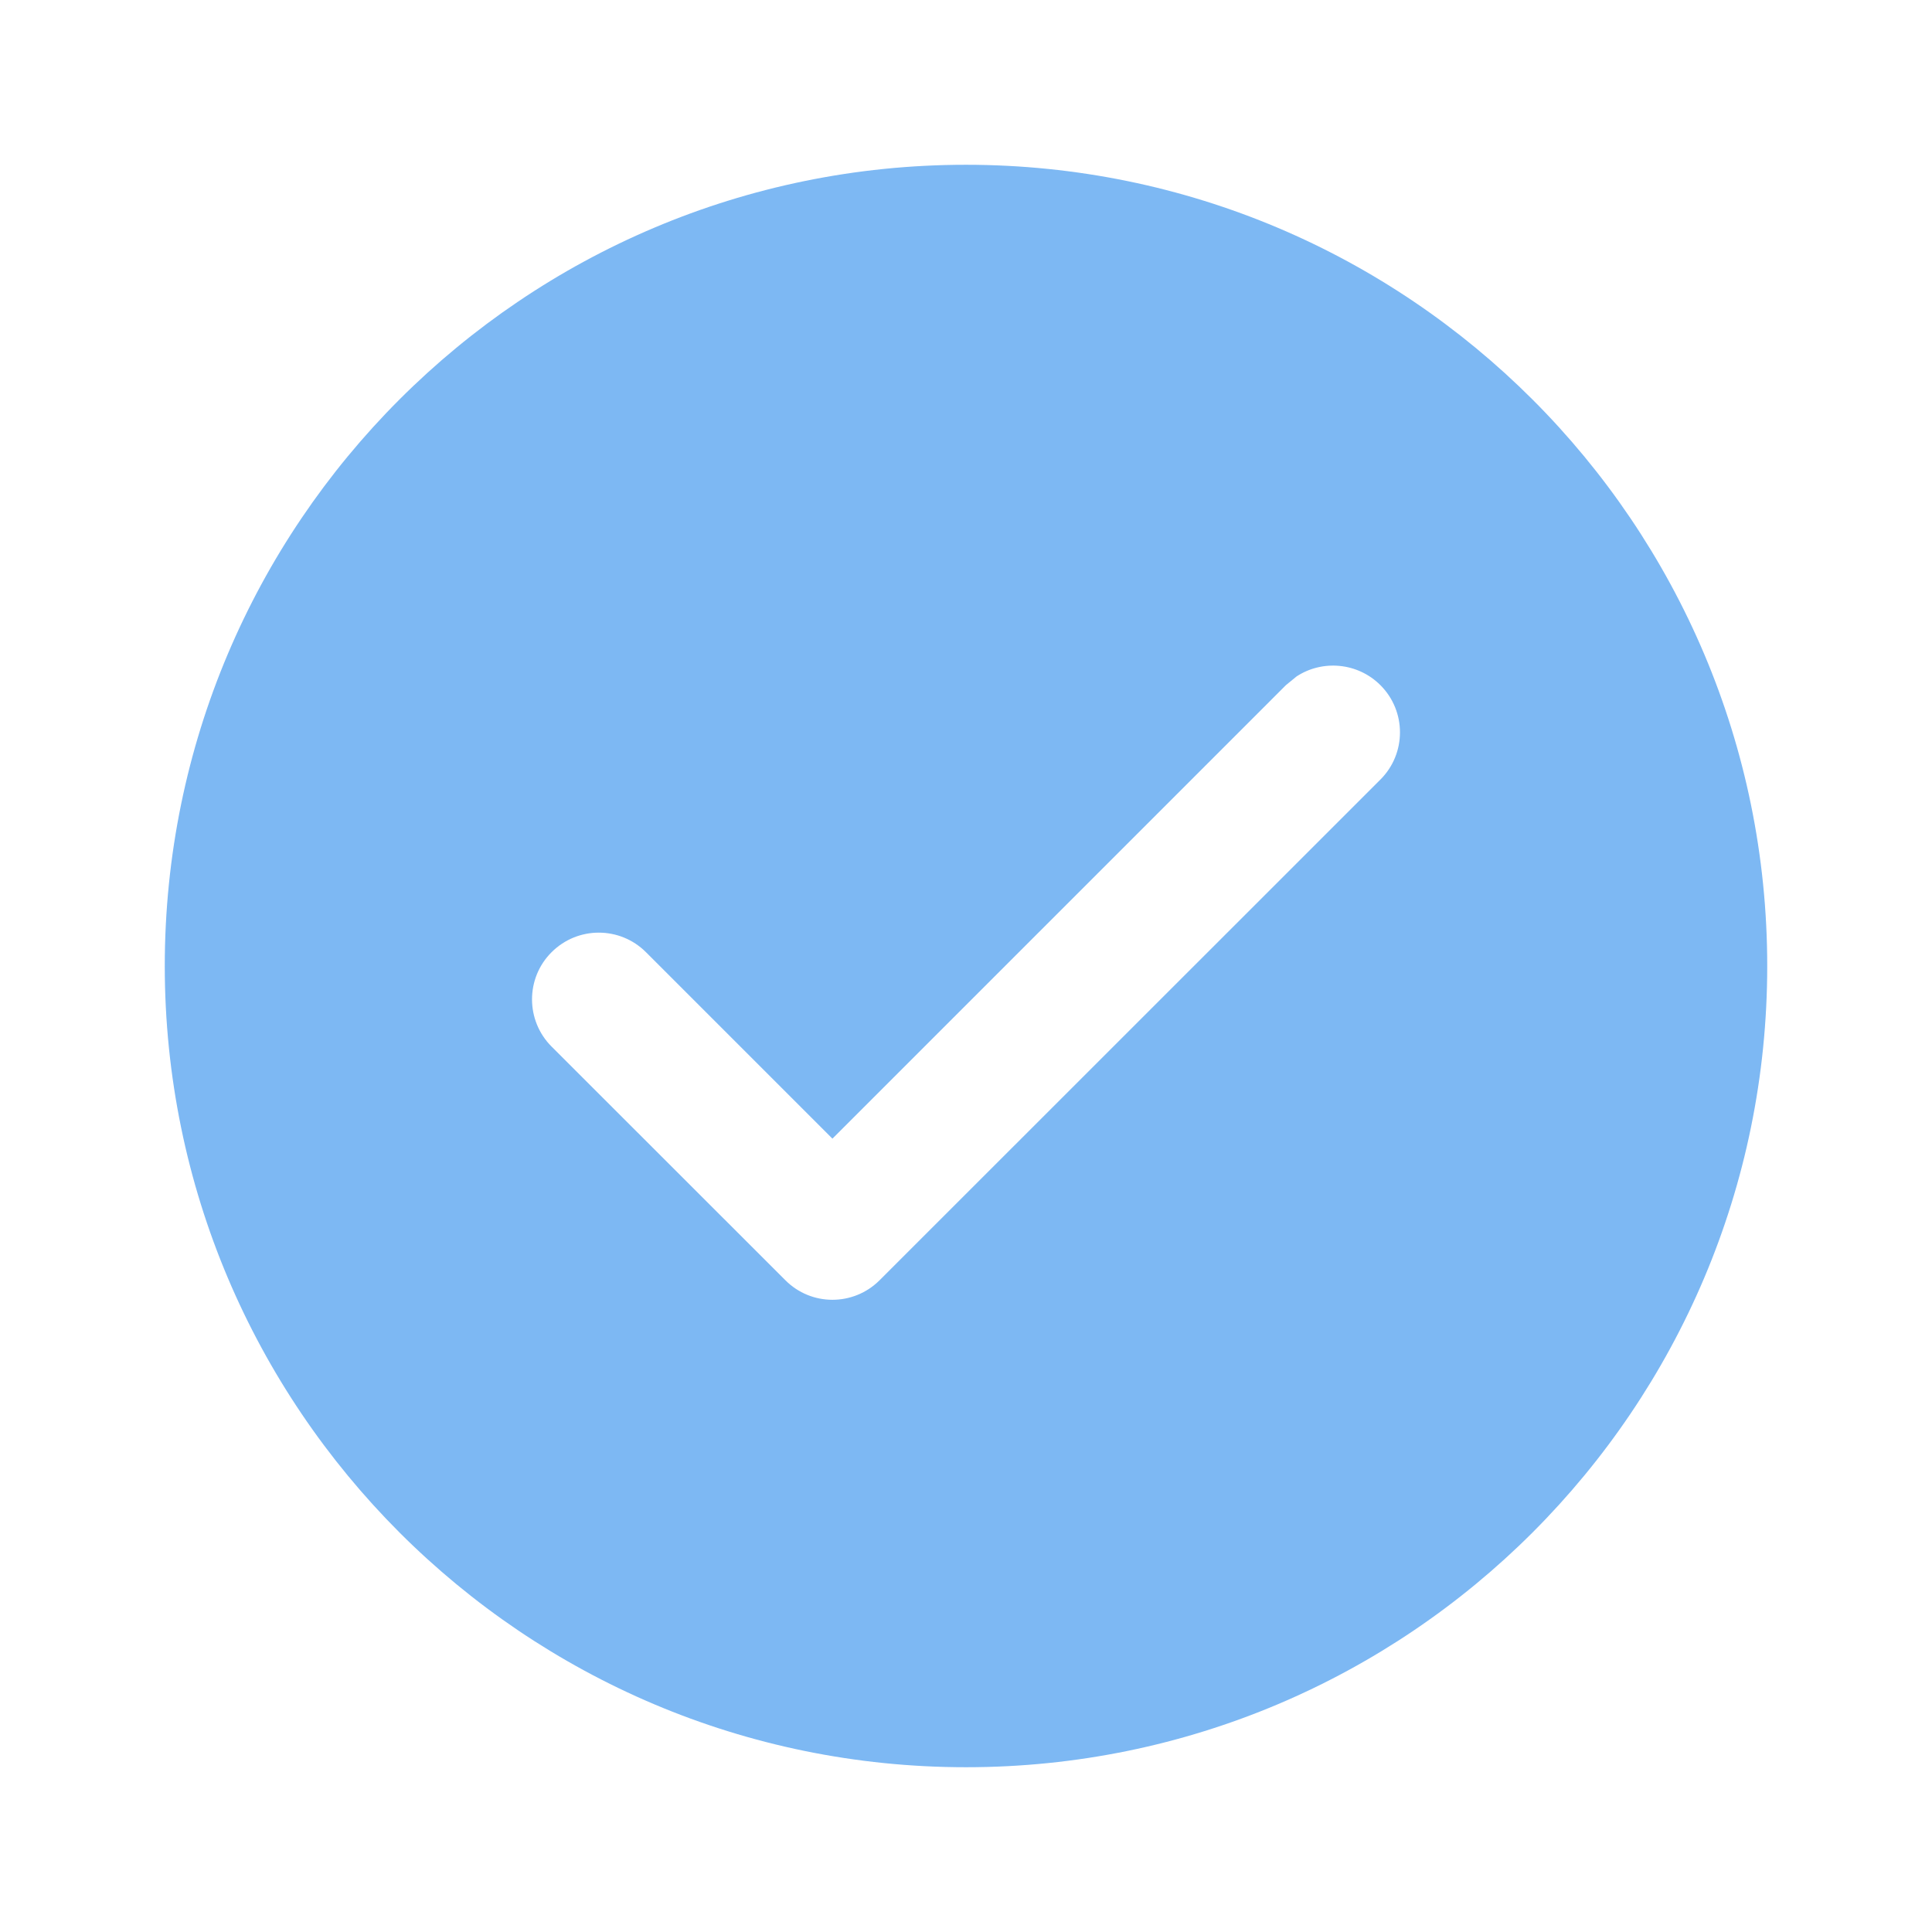 <?xml version="1.0" encoding="UTF-8"?> <svg xmlns="http://www.w3.org/2000/svg" width="14" height="14" viewBox="0 0 14 14" fill="none"><g opacity="0.6"><path d="M7 1.194C10.206 1.195 12.806 3.794 12.806 7C12.806 10.206 10.206 12.806 7 12.806C3.794 12.806 1.195 10.206 1.194 7C1.194 3.794 3.794 1.194 7 1.194ZM10.003 4.965C9.838 4.8 9.582 4.779 9.395 4.902L9.318 4.965L6.032 8.251L4.681 6.9C4.492 6.711 4.186 6.711 3.997 6.9C3.808 7.088 3.808 7.395 3.997 7.584L5.691 9.277C5.879 9.466 6.185 9.466 6.374 9.277L10.003 5.649C10.192 5.46 10.192 5.154 10.003 4.965Z" fill="#2688EB"></path></g></svg> 